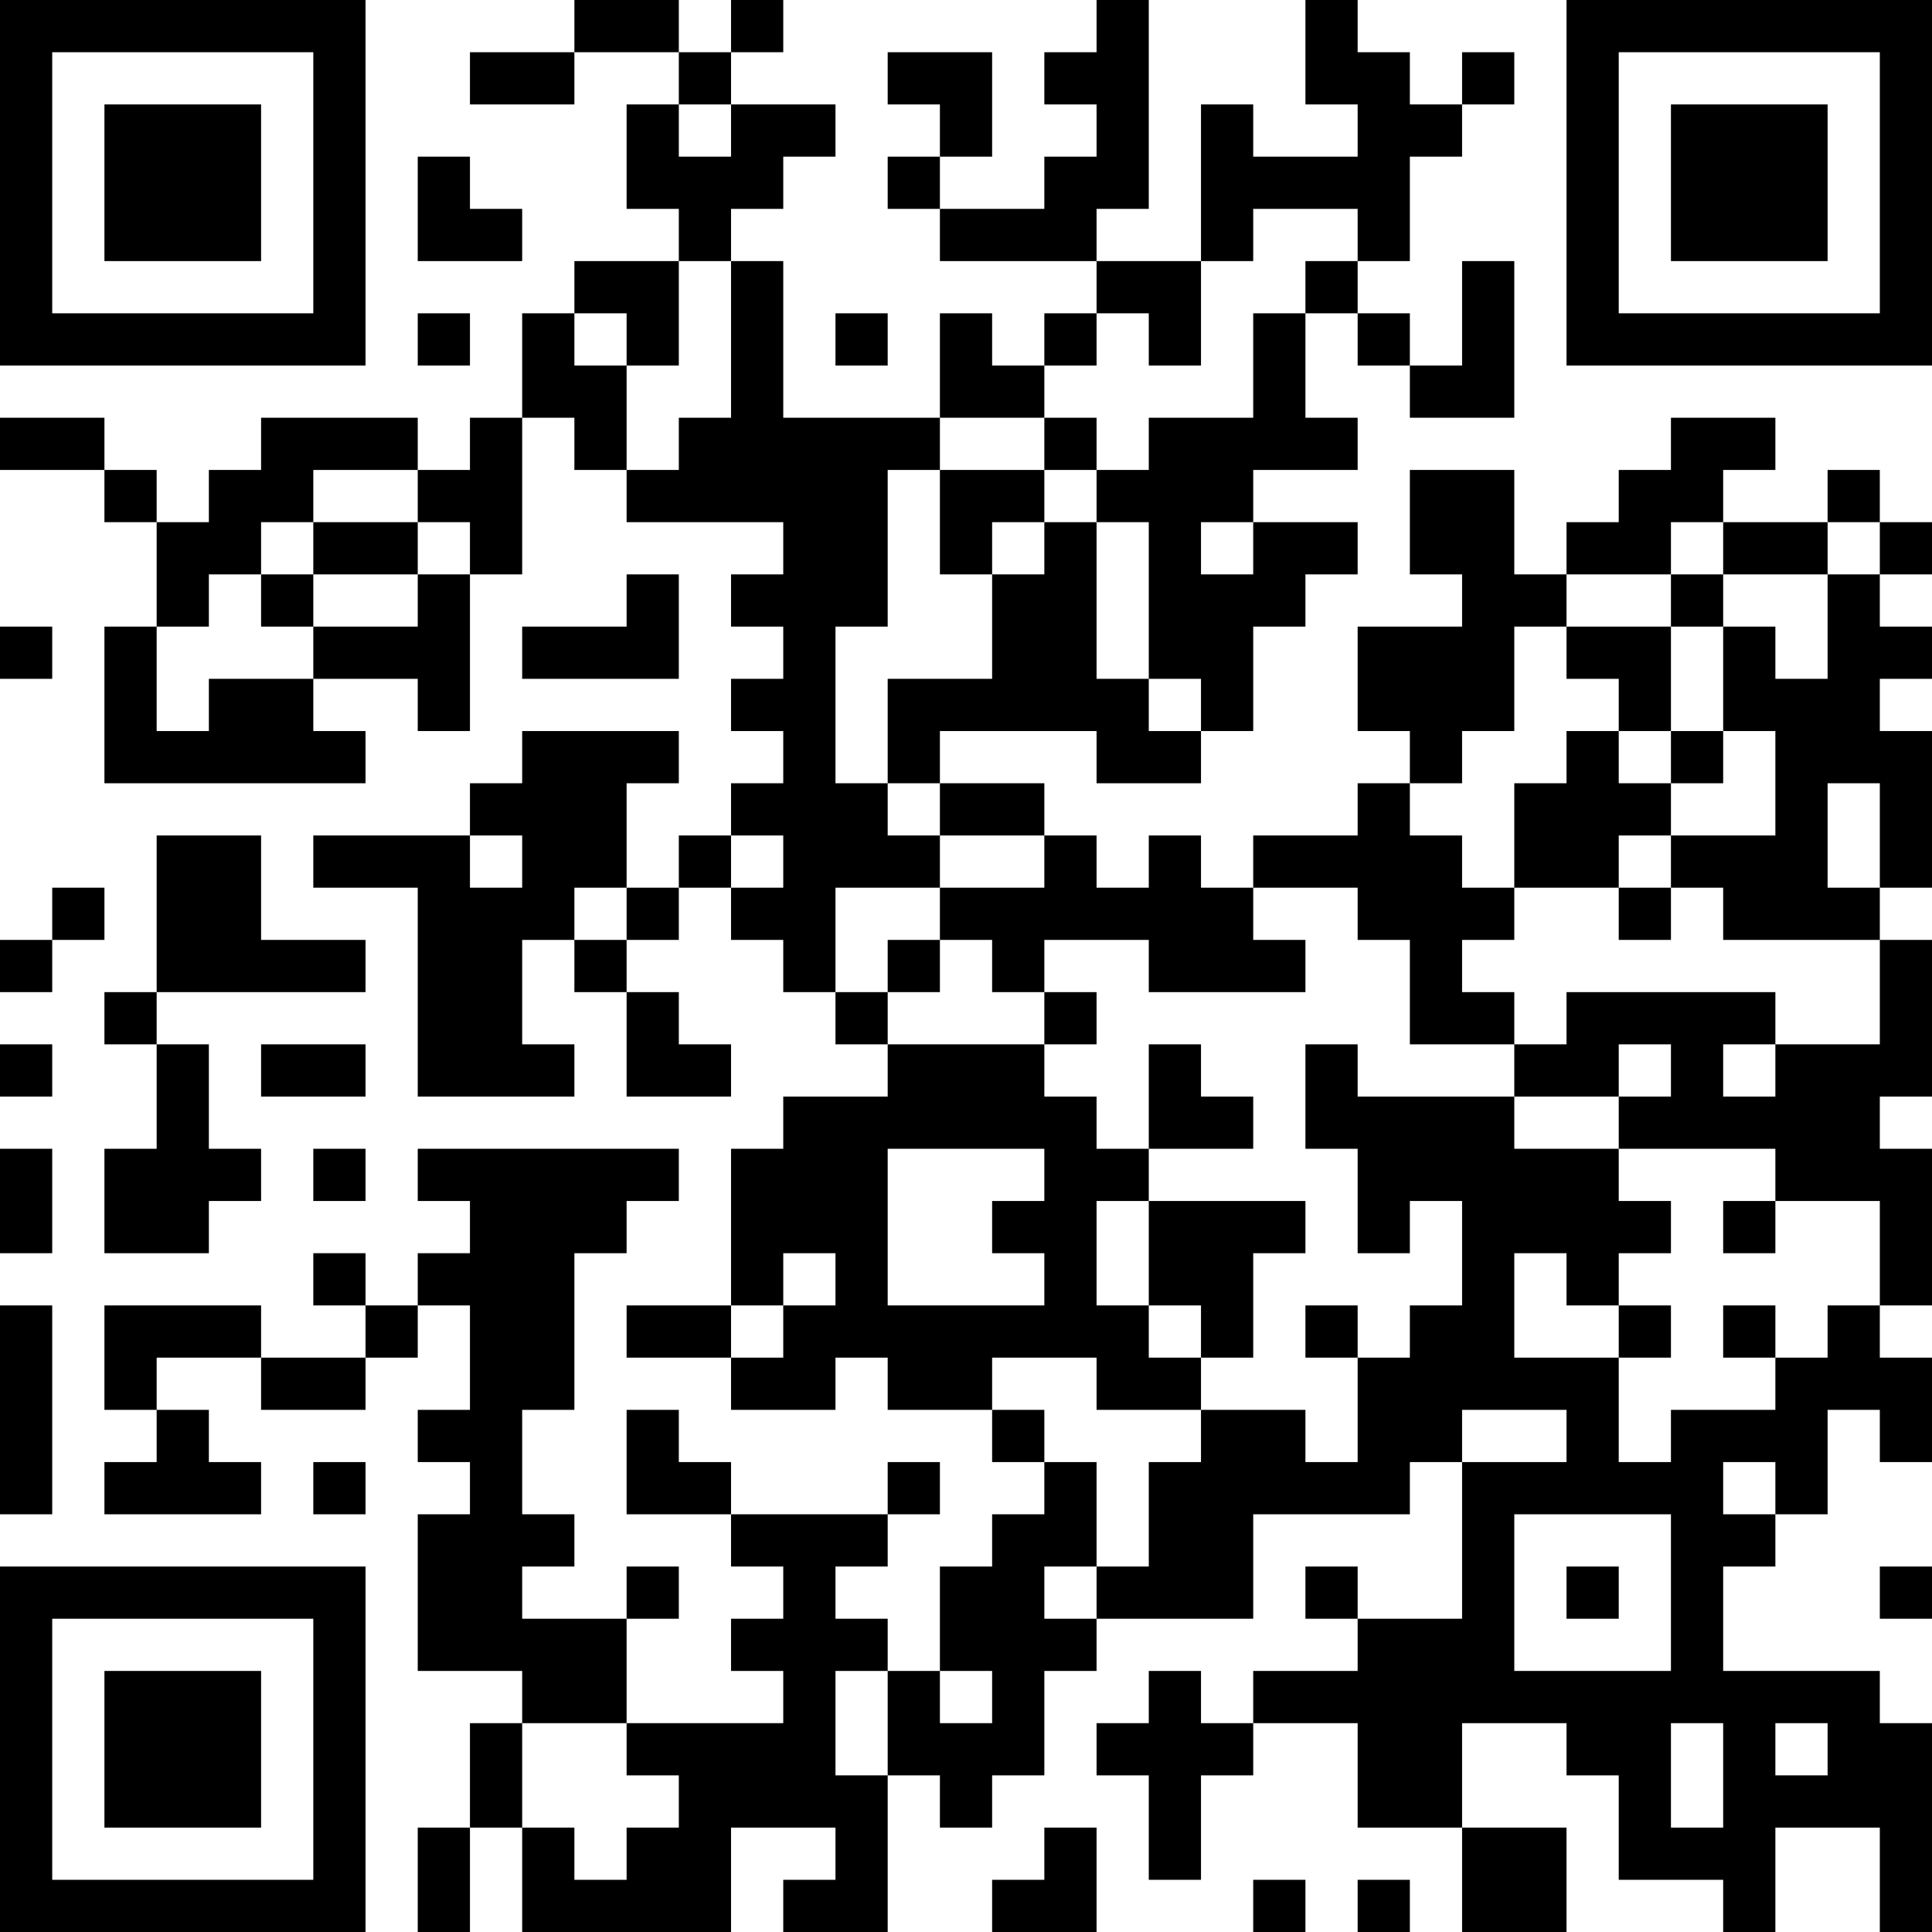 <?xml version="1.0" encoding="UTF-8"?>
<svg xmlns="http://www.w3.org/2000/svg" version="1.1" width="400" height="400" viewBox="0 0 400 400"><rect x="0" y="0" width="400" height="400" fill="#ffffff"/><g transform="scale(10.811)"><g transform="translate(0,0)"><path fill-rule="evenodd" d="M11 0L11 1L9 1L9 2L11 2L11 1L13 1L13 2L12 2L12 4L13 4L13 5L11 5L11 6L10 6L10 8L9 8L9 9L8 9L8 8L5 8L5 9L4 9L4 10L3 10L3 9L2 9L2 8L0 8L0 9L2 9L2 10L3 10L3 12L2 12L2 15L7 15L7 14L6 14L6 13L8 13L8 14L9 14L9 11L10 11L10 8L11 8L11 9L12 9L12 10L15 10L15 11L14 11L14 12L15 12L15 13L14 13L14 14L15 14L15 15L14 15L14 16L13 16L13 17L12 17L12 15L13 15L13 14L10 14L10 15L9 15L9 16L6 16L6 17L8 17L8 21L11 21L11 20L10 20L10 18L11 18L11 19L12 19L12 21L14 21L14 20L13 20L13 19L12 19L12 18L13 18L13 17L14 17L14 18L15 18L15 19L16 19L16 20L17 20L17 21L15 21L15 22L14 22L14 25L12 25L12 26L14 26L14 27L16 27L16 26L17 26L17 27L19 27L19 28L20 28L20 29L19 29L19 30L18 30L18 32L17 32L17 31L16 31L16 30L17 30L17 29L18 29L18 28L17 28L17 29L14 29L14 28L13 28L13 27L12 27L12 29L14 29L14 30L15 30L15 31L14 31L14 32L15 32L15 33L12 33L12 31L13 31L13 30L12 30L12 31L10 31L10 30L11 30L11 29L10 29L10 27L11 27L11 24L12 24L12 23L13 23L13 22L8 22L8 23L9 23L9 24L8 24L8 25L7 25L7 24L6 24L6 25L7 25L7 26L5 26L5 25L2 25L2 27L3 27L3 28L2 28L2 29L5 29L5 28L4 28L4 27L3 27L3 26L5 26L5 27L7 27L7 26L8 26L8 25L9 25L9 27L8 27L8 28L9 28L9 29L8 29L8 32L10 32L10 33L9 33L9 35L8 35L8 37L9 37L9 35L10 35L10 37L14 37L14 35L16 35L16 36L15 36L15 37L17 37L17 34L18 34L18 35L19 35L19 34L20 34L20 32L21 32L21 31L24 31L24 29L27 29L27 28L28 28L28 31L26 31L26 30L25 30L25 31L26 31L26 32L24 32L24 33L23 33L23 32L22 32L22 33L21 33L21 34L22 34L22 36L23 36L23 34L24 34L24 33L26 33L26 35L28 35L28 37L30 37L30 35L28 35L28 33L30 33L30 34L31 34L31 36L33 36L33 37L34 37L34 35L36 35L36 37L37 37L37 33L36 33L36 32L33 32L33 30L34 30L34 29L35 29L35 27L36 27L36 28L37 28L37 26L36 26L36 25L37 25L37 22L36 22L36 21L37 21L37 18L36 18L36 17L37 17L37 14L36 14L36 13L37 13L37 12L36 12L36 11L37 11L37 10L36 10L36 9L35 9L35 10L33 10L33 9L34 9L34 8L32 8L32 9L31 9L31 10L30 10L30 11L29 11L29 9L27 9L27 11L28 11L28 12L26 12L26 14L27 14L27 15L26 15L26 16L24 16L24 17L23 17L23 16L22 16L22 17L21 17L21 16L20 16L20 15L18 15L18 14L21 14L21 15L23 15L23 14L24 14L24 12L25 12L25 11L26 11L26 10L24 10L24 9L26 9L26 8L25 8L25 6L26 6L26 7L27 7L27 8L29 8L29 5L28 5L28 7L27 7L27 6L26 6L26 5L27 5L27 3L28 3L28 2L29 2L29 1L28 1L28 2L27 2L27 1L26 1L26 0L25 0L25 2L26 2L26 3L24 3L24 2L23 2L23 5L21 5L21 4L22 4L22 0L21 0L21 1L20 1L20 2L21 2L21 3L20 3L20 4L18 4L18 3L19 3L19 1L17 1L17 2L18 2L18 3L17 3L17 4L18 4L18 5L21 5L21 6L20 6L20 7L19 7L19 6L18 6L18 8L15 8L15 5L14 5L14 4L15 4L15 3L16 3L16 2L14 2L14 1L15 1L15 0L14 0L14 1L13 1L13 0ZM13 2L13 3L14 3L14 2ZM8 3L8 5L10 5L10 4L9 4L9 3ZM24 4L24 5L23 5L23 7L22 7L22 6L21 6L21 7L20 7L20 8L18 8L18 9L17 9L17 12L16 12L16 15L17 15L17 16L18 16L18 17L16 17L16 19L17 19L17 20L20 20L20 21L21 21L21 22L22 22L22 23L21 23L21 25L22 25L22 26L23 26L23 27L21 27L21 26L19 26L19 27L20 27L20 28L21 28L21 30L20 30L20 31L21 31L21 30L22 30L22 28L23 28L23 27L25 27L25 28L26 28L26 26L27 26L27 25L28 25L28 23L27 23L27 24L26 24L26 22L25 22L25 20L26 20L26 21L29 21L29 22L31 22L31 23L32 23L32 24L31 24L31 25L30 25L30 24L29 24L29 26L31 26L31 28L32 28L32 27L34 27L34 26L35 26L35 25L36 25L36 23L34 23L34 22L31 22L31 21L32 21L32 20L31 20L31 21L29 21L29 20L30 20L30 19L34 19L34 20L33 20L33 21L34 21L34 20L36 20L36 18L33 18L33 17L32 17L32 16L34 16L34 14L33 14L33 12L34 12L34 13L35 13L35 11L36 11L36 10L35 10L35 11L33 11L33 10L32 10L32 11L30 11L30 12L29 12L29 14L28 14L28 15L27 15L27 16L28 16L28 17L29 17L29 18L28 18L28 19L29 19L29 20L27 20L27 18L26 18L26 17L24 17L24 18L25 18L25 19L22 19L22 18L20 18L20 19L19 19L19 18L18 18L18 17L20 17L20 16L18 16L18 15L17 15L17 13L19 13L19 11L20 11L20 10L21 10L21 13L22 13L22 14L23 14L23 13L22 13L22 10L21 10L21 9L22 9L22 8L24 8L24 6L25 6L25 5L26 5L26 4ZM13 5L13 7L12 7L12 6L11 6L11 7L12 7L12 9L13 9L13 8L14 8L14 5ZM8 6L8 7L9 7L9 6ZM16 6L16 7L17 7L17 6ZM20 8L20 9L18 9L18 11L19 11L19 10L20 10L20 9L21 9L21 8ZM6 9L6 10L5 10L5 11L4 11L4 12L3 12L3 14L4 14L4 13L6 13L6 12L8 12L8 11L9 11L9 10L8 10L8 9ZM6 10L6 11L5 11L5 12L6 12L6 11L8 11L8 10ZM23 10L23 11L24 11L24 10ZM12 11L12 12L10 12L10 13L13 13L13 11ZM32 11L32 12L30 12L30 13L31 13L31 14L30 14L30 15L29 15L29 17L31 17L31 18L32 18L32 17L31 17L31 16L32 16L32 15L33 15L33 14L32 14L32 12L33 12L33 11ZM0 12L0 13L1 13L1 12ZM31 14L31 15L32 15L32 14ZM35 15L35 17L36 17L36 15ZM3 16L3 19L2 19L2 20L3 20L3 22L2 22L2 24L4 24L4 23L5 23L5 22L4 22L4 20L3 20L3 19L7 19L7 18L5 18L5 16ZM9 16L9 17L10 17L10 16ZM14 16L14 17L15 17L15 16ZM1 17L1 18L0 18L0 19L1 19L1 18L2 18L2 17ZM11 17L11 18L12 18L12 17ZM17 18L17 19L18 19L18 18ZM20 19L20 20L21 20L21 19ZM0 20L0 21L1 21L1 20ZM5 20L5 21L7 21L7 20ZM22 20L22 22L24 22L24 21L23 21L23 20ZM0 22L0 24L1 24L1 22ZM6 22L6 23L7 23L7 22ZM17 22L17 25L20 25L20 24L19 24L19 23L20 23L20 22ZM22 23L22 25L23 25L23 26L24 26L24 24L25 24L25 23ZM33 23L33 24L34 24L34 23ZM15 24L15 25L14 25L14 26L15 26L15 25L16 25L16 24ZM0 25L0 29L1 29L1 25ZM25 25L25 26L26 26L26 25ZM31 25L31 26L32 26L32 25ZM33 25L33 26L34 26L34 25ZM28 27L28 28L30 28L30 27ZM6 28L6 29L7 29L7 28ZM33 28L33 29L34 29L34 28ZM29 29L29 32L32 32L32 29ZM30 30L30 31L31 31L31 30ZM36 30L36 31L37 31L37 30ZM16 32L16 34L17 34L17 32ZM18 32L18 33L19 33L19 32ZM10 33L10 35L11 35L11 36L12 36L12 35L13 35L13 34L12 34L12 33ZM32 33L32 35L33 35L33 33ZM34 33L34 34L35 34L35 33ZM20 35L20 36L19 36L19 37L21 37L21 35ZM24 36L24 37L25 37L25 36ZM26 36L26 37L27 37L27 36ZM0 0L0 7L7 7L7 0ZM1 1L1 6L6 6L6 1ZM2 2L2 5L5 5L5 2ZM30 0L30 7L37 7L37 0ZM31 1L31 6L36 6L36 1ZM32 2L32 5L35 5L35 2ZM0 30L0 37L7 37L7 30ZM1 31L1 36L6 36L6 31ZM2 32L2 35L5 35L5 32Z" fill="#000000"/></g></g></svg>
